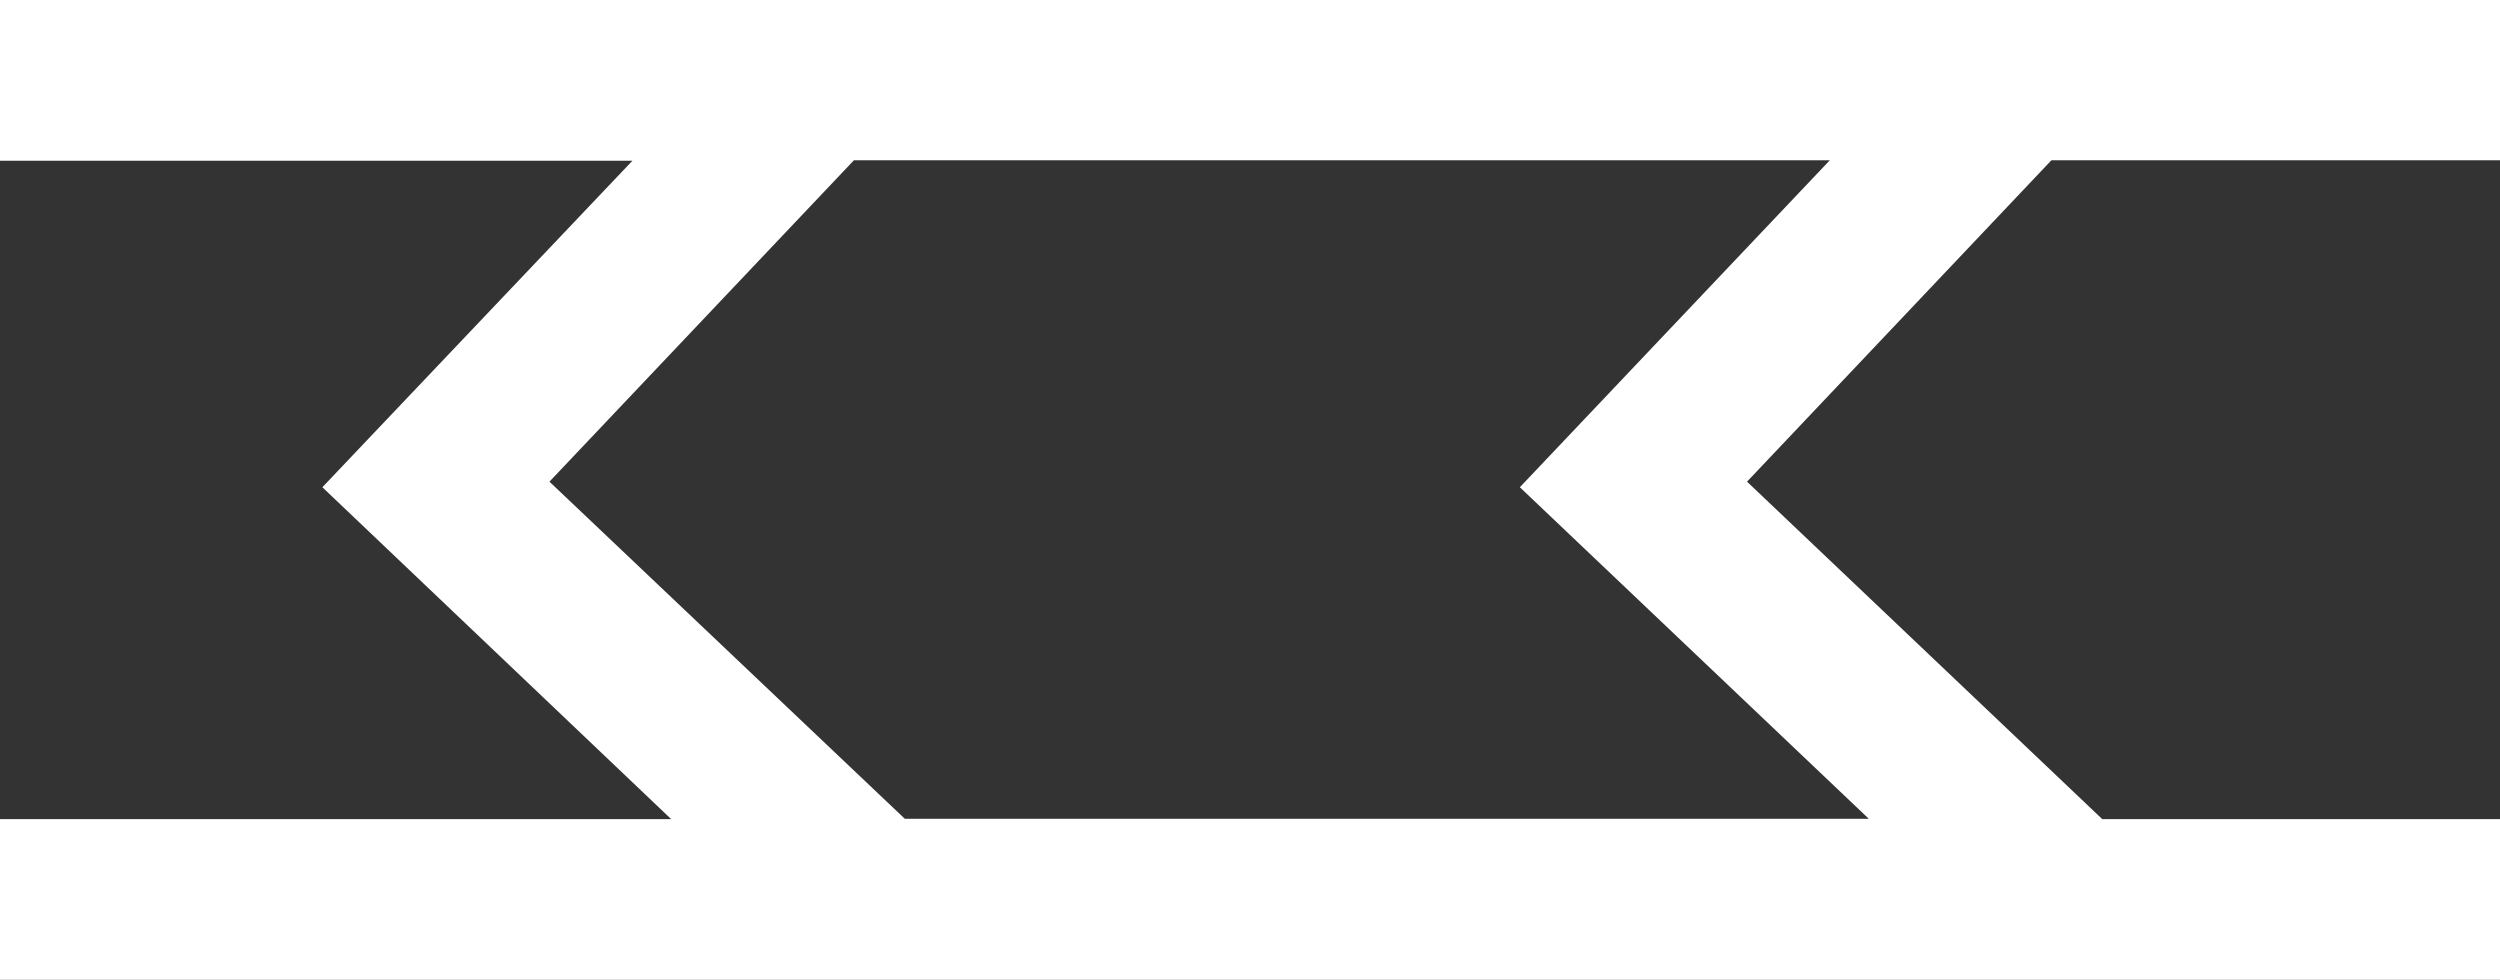 <?xml version="1.0" encoding="utf-8"?>
<!DOCTYPE svg PUBLIC "-//W3C//DTD SVG 1.1//EN" "http://www.w3.org/Graphics/SVG/1.1/DTD/svg11.dtd">
<svg xmlns="http://www.w3.org/2000/svg" width="26.445" height="10.364" viewBox="0 0 26.445 10.364"><rect x="0" y="0" width="26.445" height="10.364" fill="#333333" stroke="none"/><g transform="translate(-1191 -806.346)"><path d="M5.812,13.441l3.221-3.4H19.356L16.077,13.5l3.691,3.507H9.571ZM0,8.346v1.7H6.69L3.41,13.5,7.1,17.011H0v1.7H26.445v-1.7H22.238l-3.758-3.57,3.22-3.4h4.745v-1.7Z" transform="translate(1191 798)" fill="#fff"/></g></svg>
